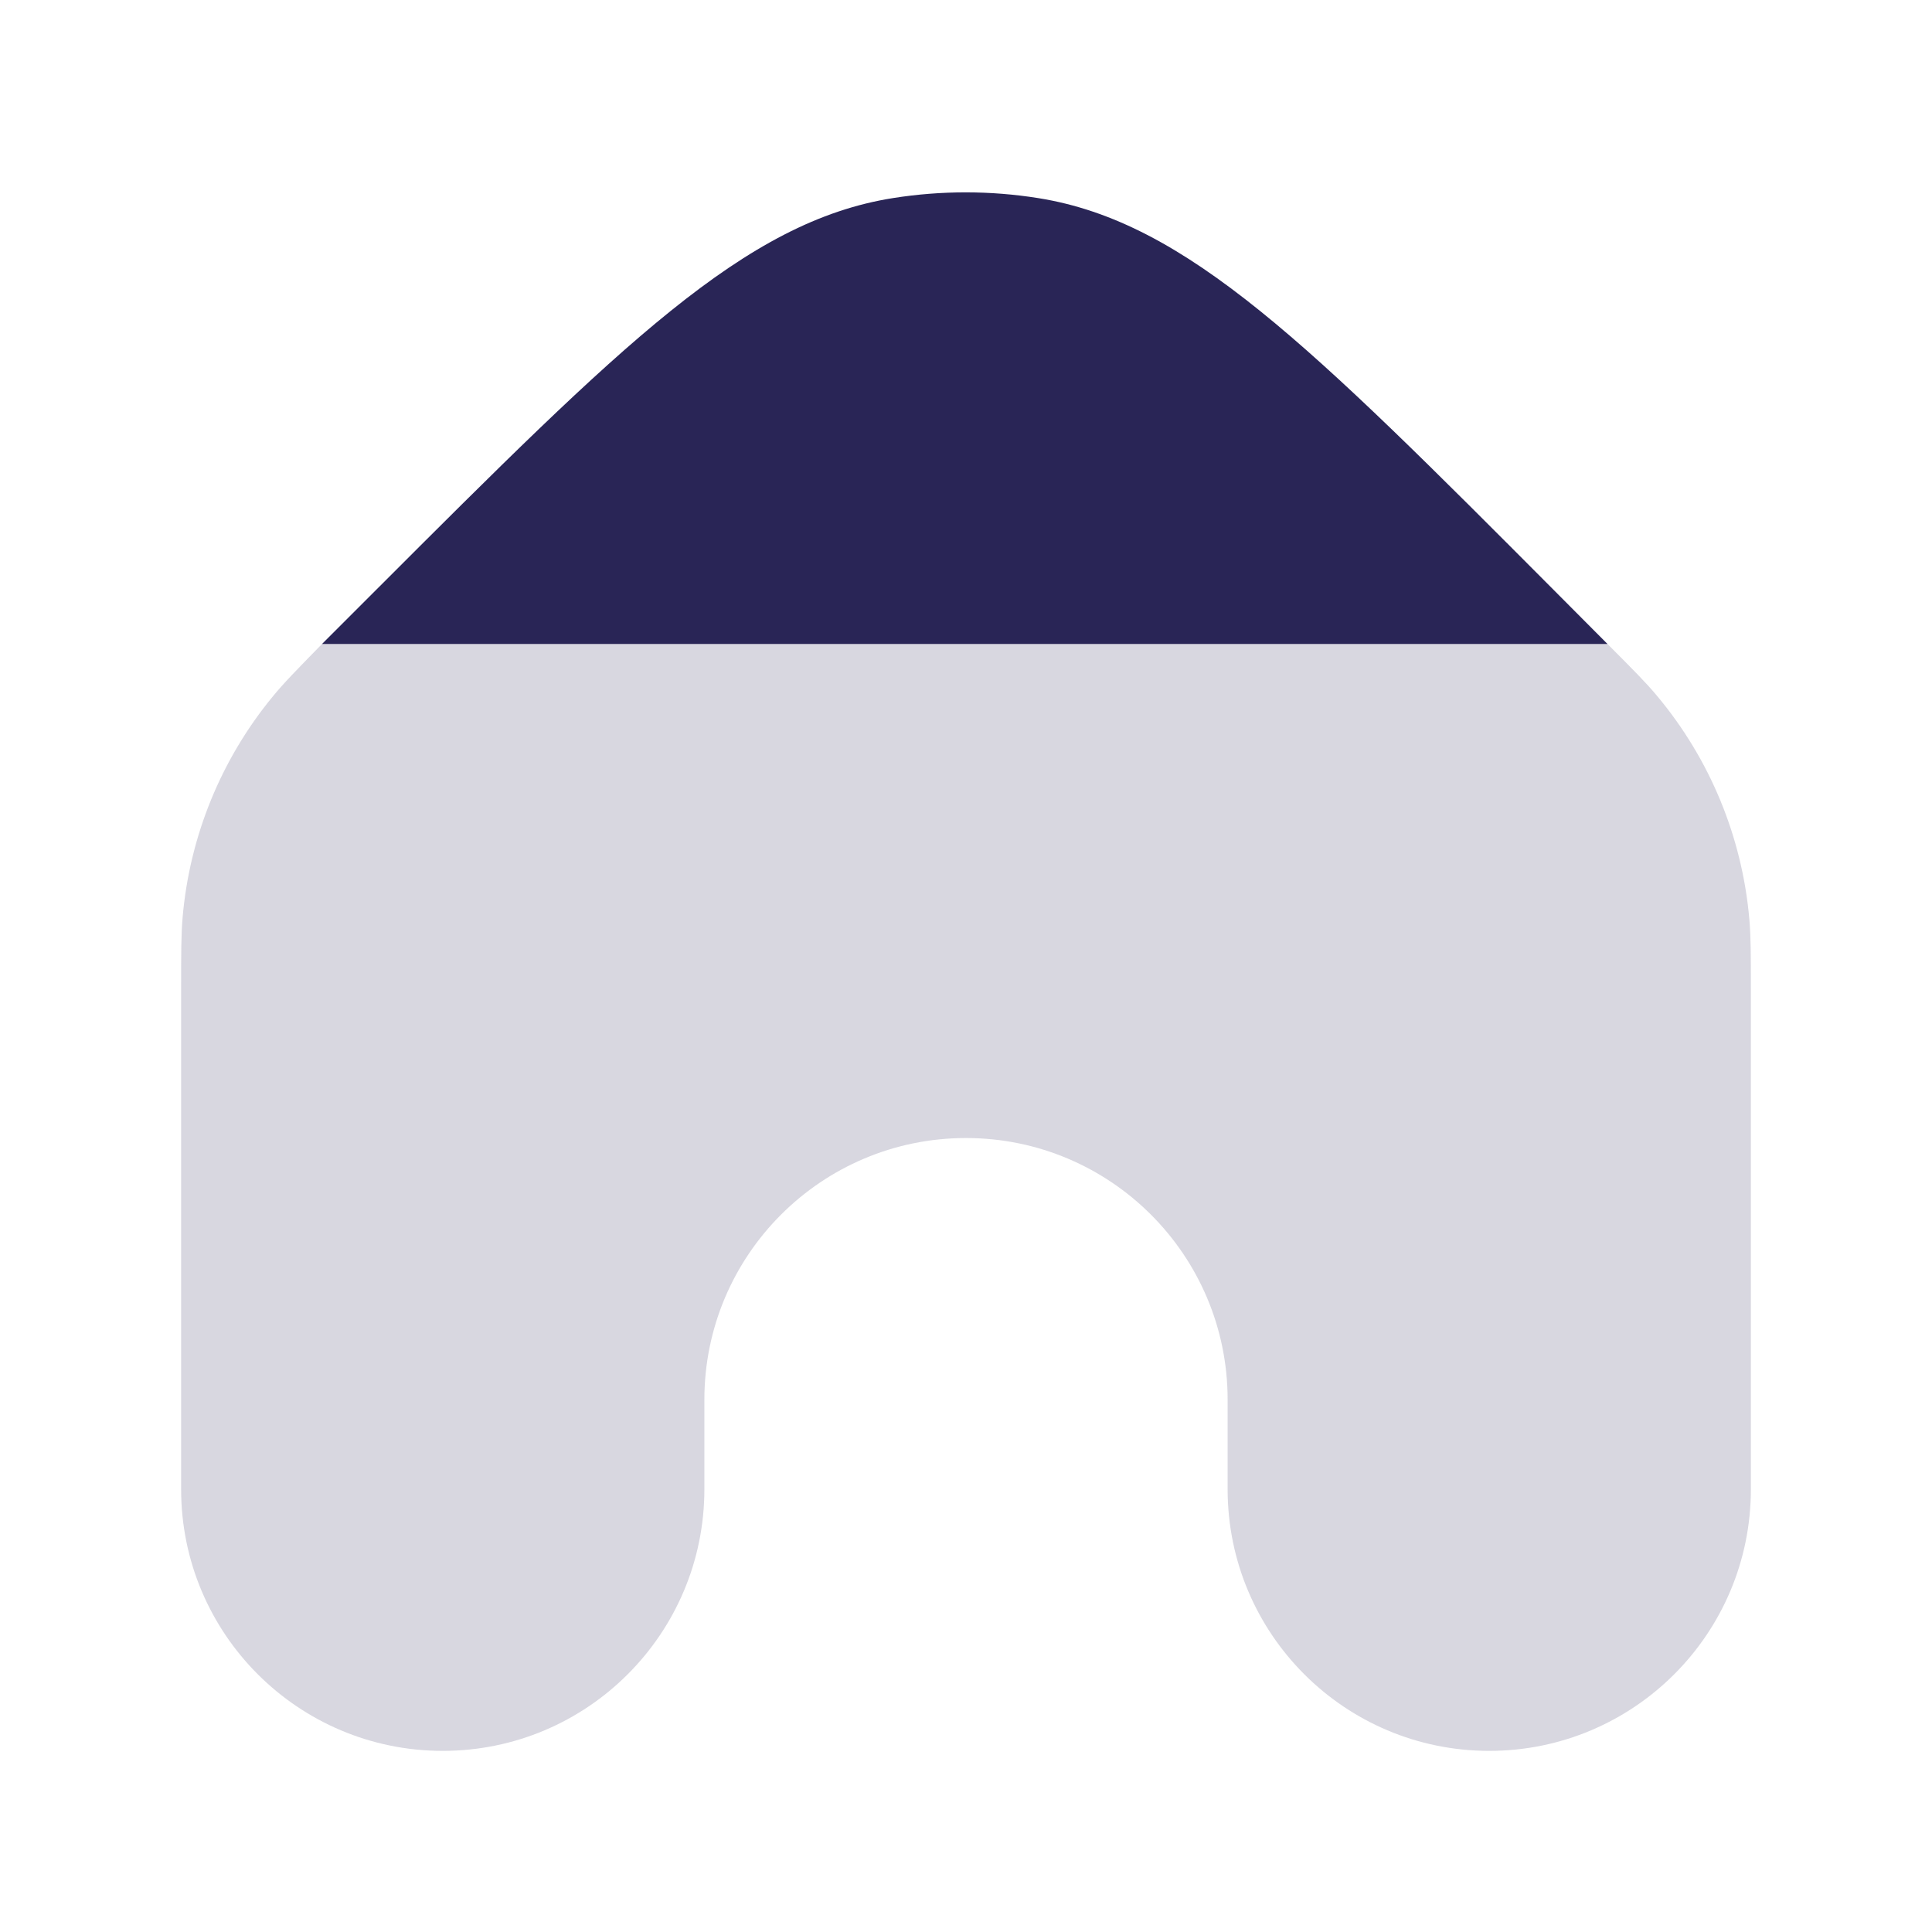 <svg width="24" height="24" viewBox="0 0 24 24" fill="none" xmlns="http://www.w3.org/2000/svg">
<path d="M2.25 12.289V18.5C2.25 20.295 3.705 21.75 5.5 21.75C7.295 21.75 8.75 20.295 8.75 18.5V17.387C8.75 15.593 10.205 14.137 12 14.137C13.795 14.137 15.25 15.593 15.25 17.387V18.5C15.25 20.295 16.705 21.75 18.5 21.75C20.295 21.75 21.75 20.295 21.75 18.5V12.311C21.75 11.861 21.75 11.636 21.731 11.419C21.642 10.399 21.242 9.43 20.585 8.645C20.446 8.478 20.287 8.319 19.969 8L19.969 8H4C3.683 8.324 3.524 8.486 3.385 8.656C2.746 9.434 2.357 10.387 2.269 11.39C2.25 11.608 2.25 11.835 2.25 12.289Z" fill="#292556" fill-opacity="0.18"/>
<path d="M4.667 7.333L4 8H19.969L19.319 7.347L19.319 7.347C16.27 4.286 14.746 2.756 12.898 2.461C12.302 2.366 11.694 2.366 11.097 2.46C9.249 2.751 7.722 4.278 4.667 7.333Z" fill="#292556"/>
</svg>
